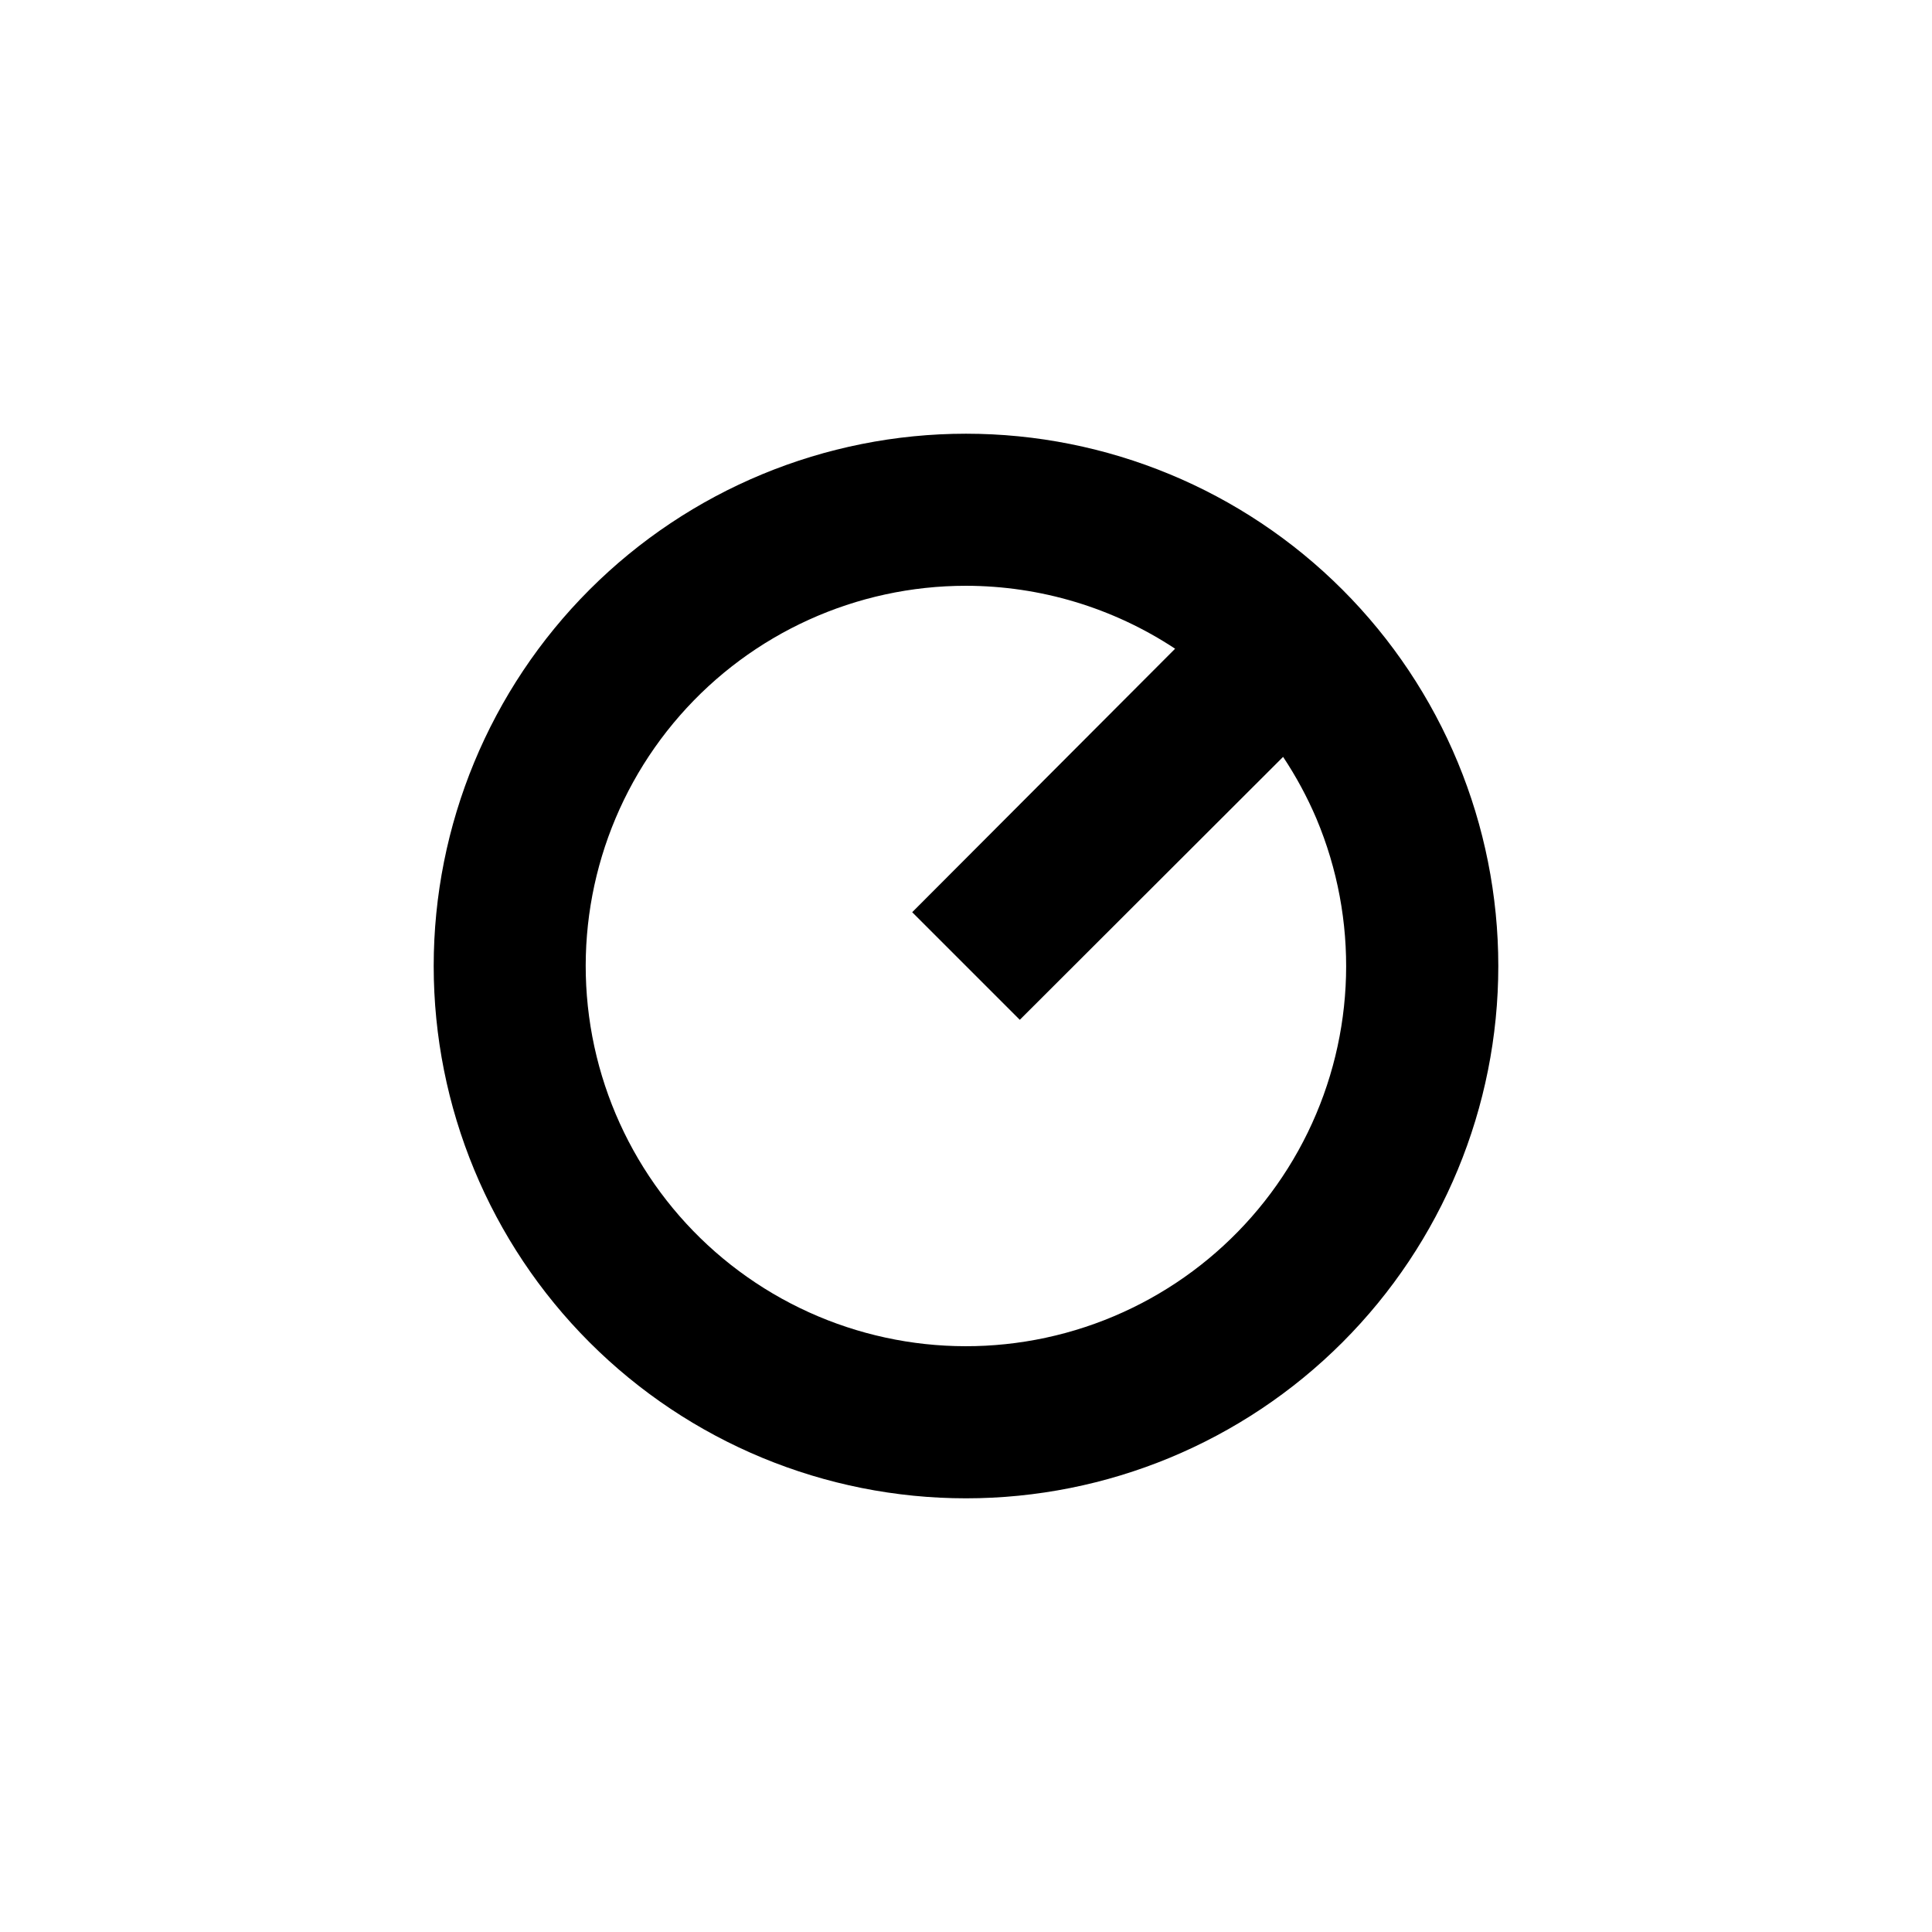 <?xml version="1.0" encoding="UTF-8"?>
<!-- Uploaded to: SVG Repo, www.svgrepo.com, Generator: SVG Repo Mixer Tools -->
<svg fill="#000000" width="800px" height="800px" version="1.1" viewBox="144 144 512 512" xmlns="http://www.w3.org/2000/svg">
 <path d="m400 541.07c37.41 0 73.293-14.863 99.746-41.32 26.457-26.453 41.32-62.336 41.32-99.746 0-37.414-14.863-73.297-41.32-99.75-26.453-26.457-62.336-41.316-99.746-41.316-37.414 0-73.297 14.859-99.75 41.316-26.457 26.453-41.316 62.336-41.316 99.75 0 37.41 14.859 73.293 41.316 99.746 26.453 26.457 62.336 41.32 99.75 41.32zm0-241.83c19.703 0.02 38.973 5.816 55.418 16.676l-69.676 69.828 28.516 28.516 69.777-69.68c3.43 5.16 6.383 10.625 8.816 16.324 11.27 26.777 10.438 57.113-2.285 83.23-12.727 26.117-36.105 45.469-64.137 53.094s-57.992 2.781-82.191-13.293c-24.203-16.07-40.289-41.805-44.133-70.602s4.93-57.852 24.066-79.707c19.137-21.859 46.773-34.395 75.828-34.387z"/>
</svg>